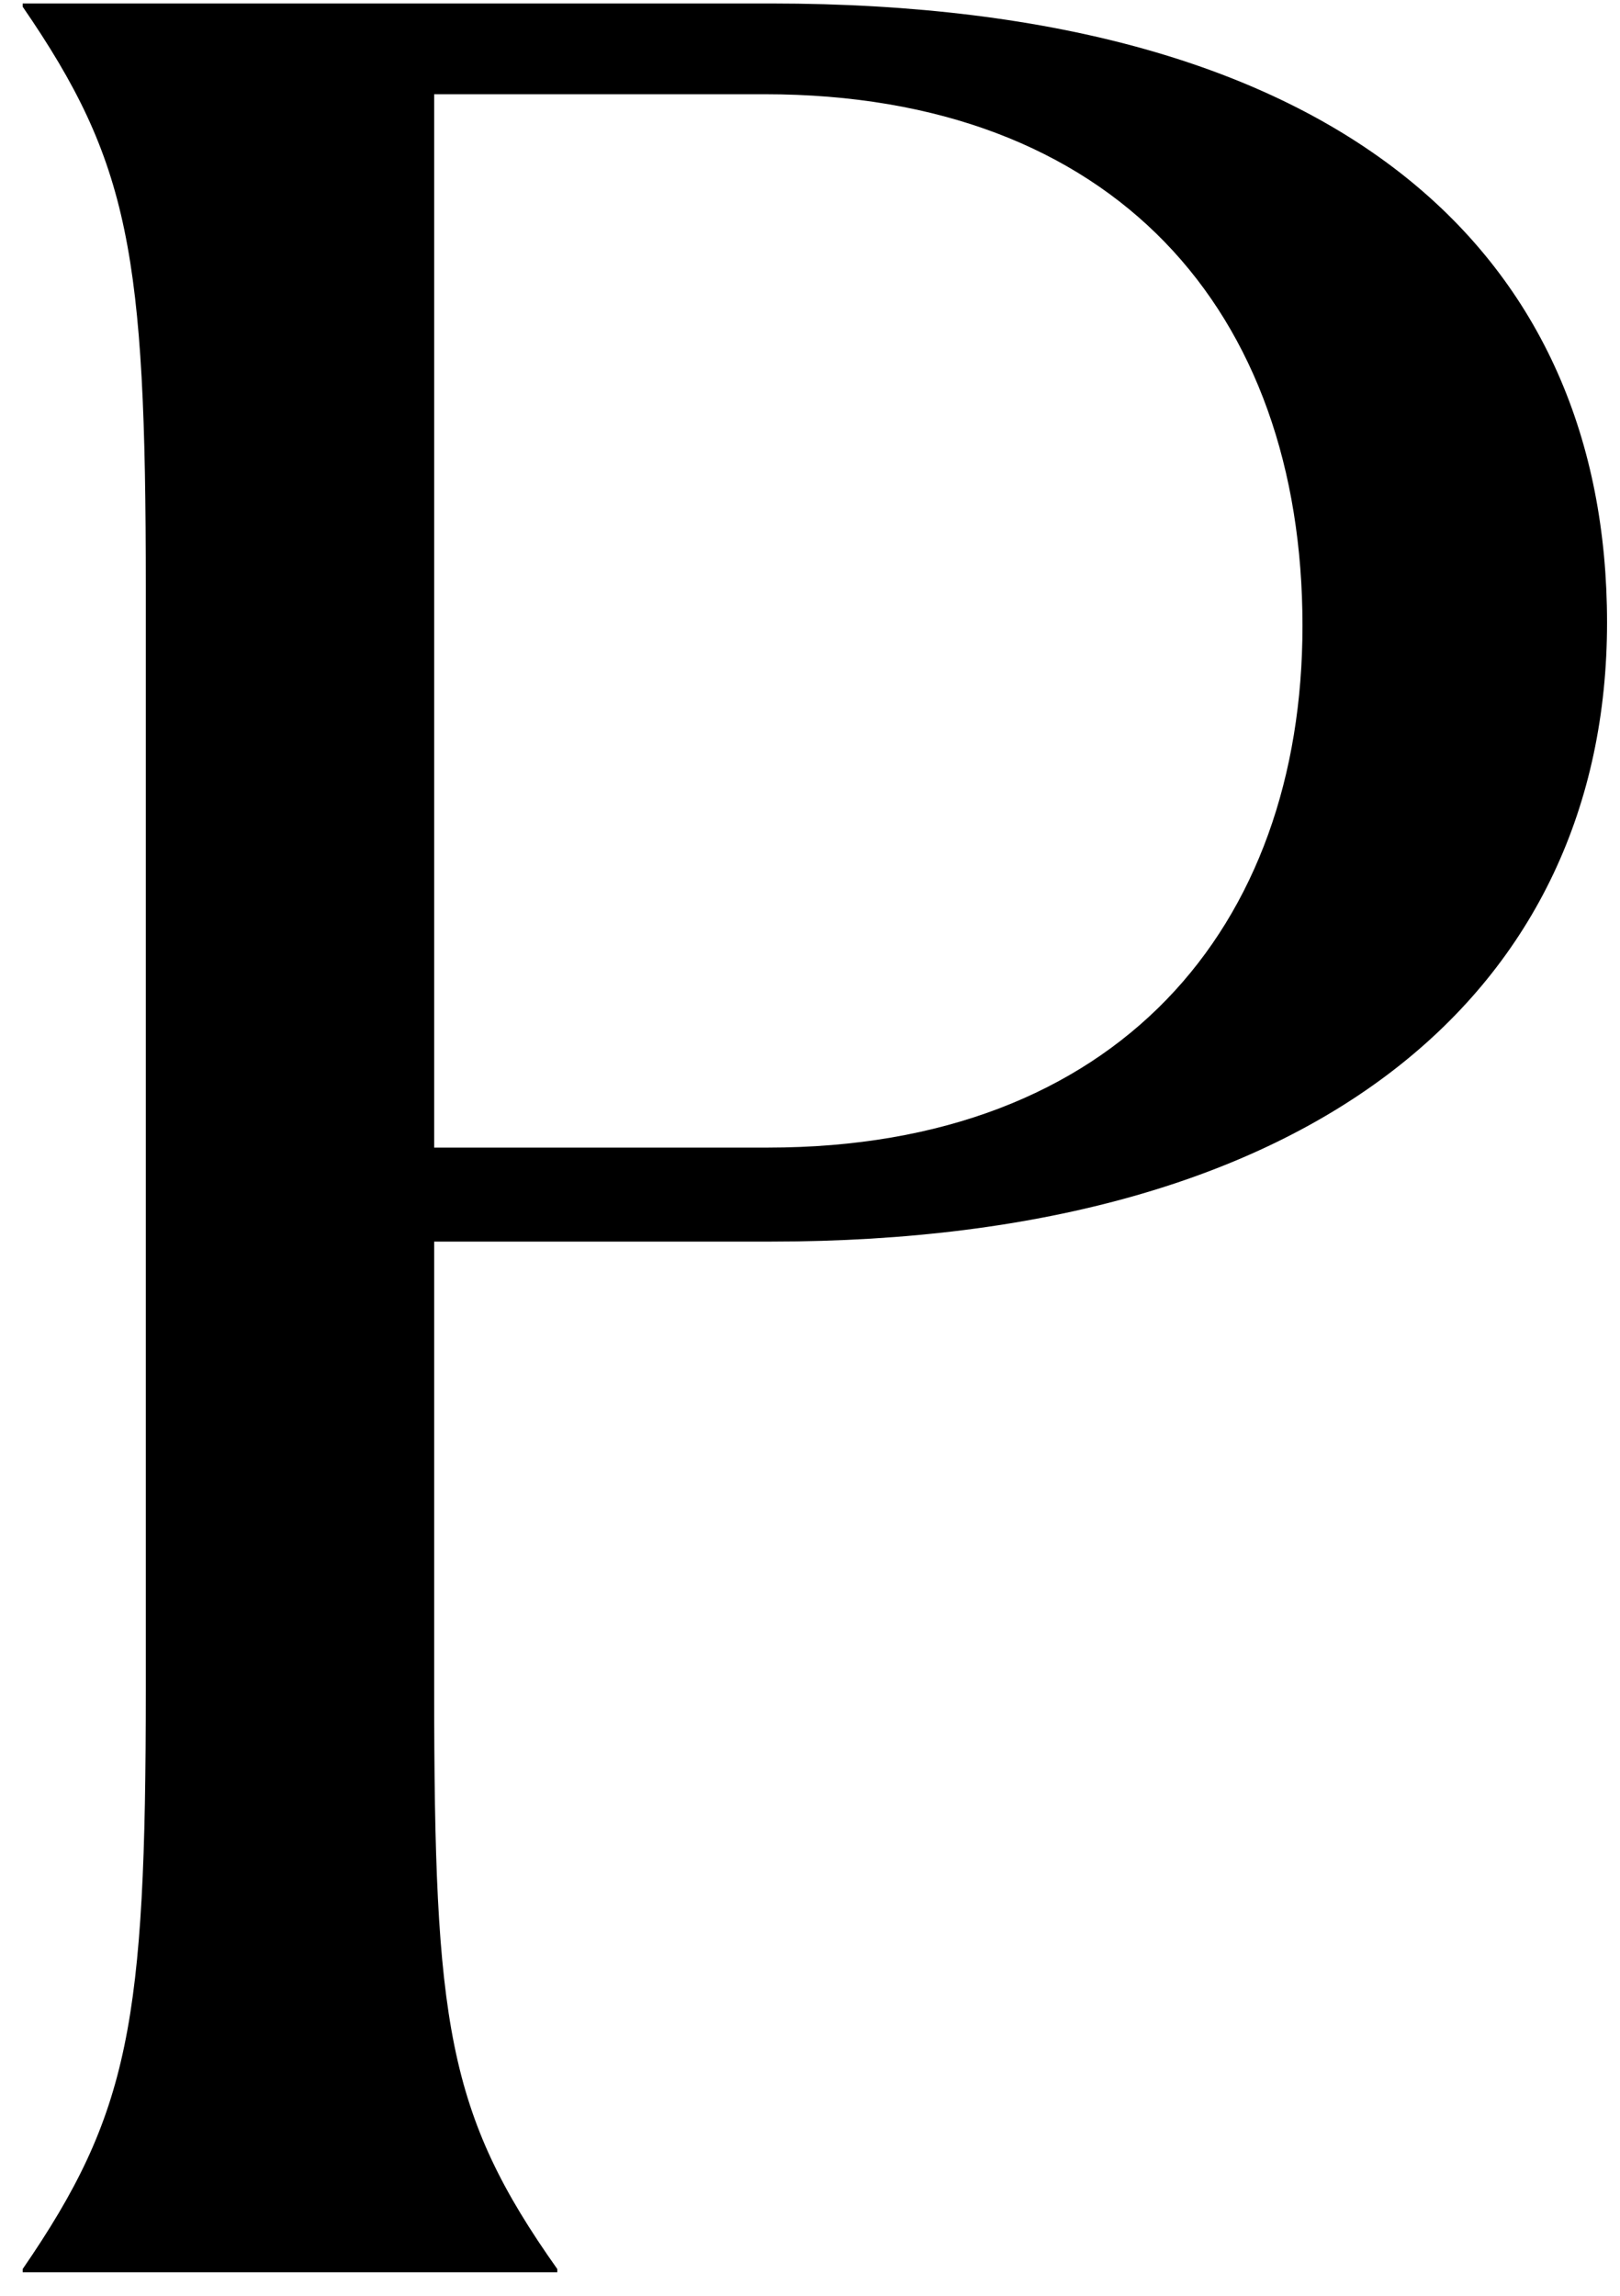 <?xml version="1.0" encoding="UTF-8"?> <svg xmlns="http://www.w3.org/2000/svg" width="60" height="85" viewBox="0 0 60 85" fill="none"><path d="M28.56 0.129C49.92 0.129 59.52 9.609 59.52 23.049C59.52 36.609 48.84 45.969 28.56 45.969H16.08V62.529C16.08 74.889 16.56 78.249 20.64 84.009V84.129H0.84V84.009C4.8 78.249 5.4 74.889 5.4 62.529V21.729C5.4 9.369 4.8 6.009 0.84 0.249V0.129H28.56ZM16.08 42.489H28.44C41.4 42.489 48.24 34.329 48.24 23.169C48.24 11.529 41.28 3.489 28.32 3.489H16.08V42.489Z" fill="black"></path></svg> 
